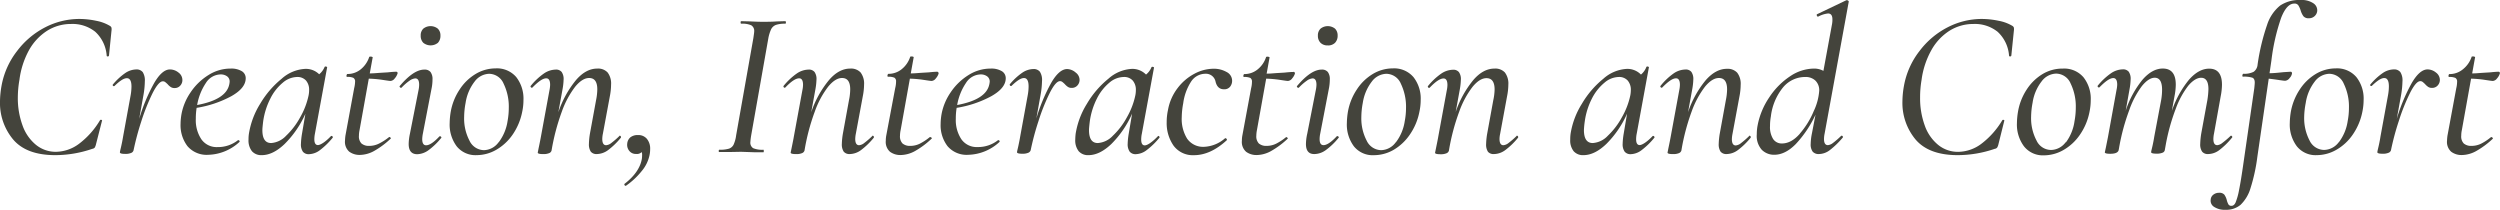 <svg xmlns="http://www.w3.org/2000/svg" width="642.31" height="53.94" viewBox="0 0 642.31 53.94"><defs><style>.cls-1{fill:#44443c;}</style></defs><g id="レイヤー_2" data-name="レイヤー 2"><g id="レイヤー_1-2" data-name="レイヤー 1"><path class="cls-1" d="M3.4,35.86A14.64,14.64,0,0,1,0,26a24.34,24.34,0,0,1,.38-3.88,20.41,20.41,0,0,1,4-9A21.09,21.09,0,0,1,11.64,7a19.19,19.19,0,0,1,8.67-2.13,21.12,21.12,0,0,1,4.45.48,10.71,10.71,0,0,1,3.48,1.3.9.9,0,0,1,.4.46,2.51,2.51,0,0,1,0,.83L28,14.28a.29.29,0,0,1-.32.22c-.18,0-.27-.08-.27-.22a9.23,9.23,0,0,0-2.94-6.12,9.36,9.36,0,0,0-6.22-2,11.45,11.45,0,0,0-6.15,1.75,14,14,0,0,0-4.66,5A21.34,21.34,0,0,0,5,20.48,26.94,26.94,0,0,0,4.58,25a20.42,20.42,0,0,0,1.19,7.17,11.27,11.27,0,0,0,3.42,5A8,8,0,0,0,14.39,39a10.07,10.07,0,0,0,5.84-2,20.93,20.93,0,0,0,5.47-6.12.33.33,0,0,1,.22-.11.37.37,0,0,1,.27.11.18.18,0,0,1,0,.22L24.68,37a3.36,3.36,0,0,1-.32.89,1,1,0,0,1-.65.35,29.35,29.35,0,0,1-9.65,1.62Q6.79,39.82,3.4,35.86Z"/><path class="cls-1" d="M45.86,18.64a2.37,2.37,0,0,1,1,1.89A2.06,2.06,0,0,1,46.31,22a1.84,1.84,0,0,1-1.42.62,1.68,1.68,0,0,1-1-.25,3.68,3.68,0,0,1-.81-.72,6.91,6.91,0,0,0-.57-.51,1,1,0,0,0-.67-.25c-.72,0-1.59,1-2.62,3a52.74,52.74,0,0,0-2.91,7.27,71.13,71.13,0,0,0-2,7.46,1,1,0,0,1-.64.68,3.67,3.67,0,0,1-1.46.24c-.93,0-1.4-.13-1.4-.38s.15-.77.35-1.67.35-1.68.46-2.37l1.94-10.61a13.77,13.77,0,0,0,.22-2.27c0-1.43-.4-2.15-1.19-2.15s-1.81.68-3.18,2a.25.25,0,0,1-.16.05A.3.3,0,0,1,29,22c-.07-.12-.07-.22,0-.29a15.86,15.86,0,0,1,3.18-2.94A5.22,5.22,0,0,1,35,17.84a2,2,0,0,1,1.68.7,4,4,0,0,1,.53,2.37,21.75,21.75,0,0,1-.32,3.34l-1.13,6.3a44.78,44.78,0,0,1,3.8-9.13q2.07-3.59,4.12-3.58A3.51,3.51,0,0,1,45.86,18.64Z"/><path class="cls-1" d="M62.13,18.29a2.07,2.07,0,0,1,1,1.81c0,1.69-1.23,3.22-3.69,4.61a28,28,0,0,1-8.92,3,17.43,17.43,0,0,0-.21,2.8,8.83,8.83,0,0,0,1.43,5.28,4.8,4.8,0,0,0,4.17,2A8.25,8.25,0,0,0,61.16,36h.05a.38.38,0,0,1,.3.16.24.24,0,0,1,0,.32,12.22,12.22,0,0,1-8,3.29,6.47,6.47,0,0,1-5.34-2.21,8.88,8.88,0,0,1-1.78-5.71,15.57,15.57,0,0,1,.27-2.7A14.61,14.61,0,0,1,49,23.68a15,15,0,0,1,4.5-4.36,10.54,10.54,0,0,1,5.71-1.7A5.27,5.27,0,0,1,62.13,18.29ZM59,21a1.61,1.61,0,0,0-.67-1.4,2.76,2.76,0,0,0-1.64-.48,4.55,4.55,0,0,0-3.78,2.18,14.65,14.65,0,0,0-2.26,5.68q7.44-1.39,8.25-5.28A4.55,4.55,0,0,0,59,21Z"/><path class="cls-1" d="M85.19,34.92a.3.3,0,0,1,.27.19c.07.12.07.22,0,.29a19.36,19.36,0,0,1-3.23,3.15,4.86,4.86,0,0,1-2.81,1.06A1.9,1.9,0,0,1,77.84,39a3.23,3.23,0,0,1-.52-2.05,18.48,18.48,0,0,1,.27-2.59l.87-5.11A25.76,25.76,0,0,1,73.12,37q-3,2.86-5.87,2.86a3.17,3.17,0,0,1-2.51-1,4.47,4.47,0,0,1-.89-3c0-.32,0-.84.11-1.56a20.74,20.74,0,0,1,2.88-7.63,24,24,0,0,1,5.53-6.44,9.81,9.81,0,0,1,6-2.53A4.84,4.84,0,0,1,82,19.08a4.61,4.61,0,0,0,1.4-1.89.33.33,0,0,1,.22-.11.76.76,0,0,1,.32.08c.11.06.14.1.11.14l-3.13,17a8.21,8.21,0,0,0-.16,1.46c0,1,.31,1.51.92,1.51S83.56,36.52,85,35A.23.23,0,0,1,85.19,34.92Zm-11.67-.06a18.85,18.85,0,0,0,3.61-4.74,19.21,19.21,0,0,0,2.13-5.5,6.71,6.71,0,0,0,.16-1.45,3.61,3.61,0,0,0-.8-2.48,2.94,2.94,0,0,0-2.32-.91,5.81,5.81,0,0,0-3.66,1.48,12.39,12.39,0,0,0-3.18,4.07,18.48,18.48,0,0,0-1.84,5.82c-.14,1.14-.21,1.9-.21,2.26,0,2.23.75,3.34,2.26,3.34A5.82,5.82,0,0,0,73.52,34.86Z"/><path class="cls-1" d="M102.11,18.59a.45.45,0,0,1,0,.38,3.34,3.34,0,0,1-.7,1.18,1.48,1.48,0,0,1-1.07.65c-.18,0-.86-.09-2-.27a28.17,28.17,0,0,0-3.59-.32l-2.37,13.2a7.28,7.28,0,0,0-.16,1.45,2.59,2.59,0,0,0,.65,2,2.88,2.88,0,0,0,2,.62,5.52,5.52,0,0,0,2.46-.57A14,14,0,0,0,100,35.19H100a.45.45,0,0,1,.32.16q.17.16.06.27A21.79,21.79,0,0,1,96.1,38.8a7.81,7.81,0,0,1-3.58,1,4.42,4.42,0,0,1-2.8-.84,3.36,3.36,0,0,1-1.08-2.83,12.33,12.33,0,0,1,.11-1.29L91,22.63A7.6,7.6,0,0,0,91.23,21a1.06,1.06,0,0,0-.44-1,3.65,3.65,0,0,0-1.61-.24c-.11,0-.16-.09-.16-.27a.63.63,0,0,1,.08-.32c.05-.11.1-.16.13-.16a5.33,5.33,0,0,0,3.48-1.22,6.76,6.76,0,0,0,2.13-3.09c0-.11.12-.16.37-.16a.94.94,0,0,1,.41.08c.12.05.17.09.13.13L95,18.86c.86,0,1.69-.08,2.48-.14l2.15-.13c1-.11,1.76-.16,2.16-.16A.35.35,0,0,1,102.11,18.59Z"/><path class="cls-1" d="M105,37a13.25,13.25,0,0,1,.32-2.64l2.21-11.2a7.14,7.14,0,0,0,.16-1.4q0-1.62-1-1.62a3,3,0,0,0-1.51.62,12.75,12.75,0,0,0-2,1.75.21.21,0,0,1-.16.05.37.37,0,0,1-.3-.19c-.09-.12-.08-.22,0-.29q3.55-4.2,6.3-4.2a1.92,1.92,0,0,1,1.59.62,3,3,0,0,1,.51,1.91,11.63,11.63,0,0,1-.27,2.48l-2.21,11.47a8,8,0,0,0-.16,1.41c0,1,.33,1.56,1,1.56.83,0,2-.76,3.4-2.27a.23.23,0,0,1,.16-.05.34.34,0,0,1,.32.19c.07.13.06.22-.05.3a17.64,17.64,0,0,1-3.26,3.12,5.13,5.13,0,0,1-2.89,1C105.74,39.61,105,38.73,105,37ZM108.76,11a2.51,2.51,0,0,1-.67-1.86,2.35,2.35,0,0,1,.67-1.78,3,3,0,0,1,3.72,0,2.36,2.36,0,0,1,.68,1.78,2.58,2.58,0,0,1-.65,1.86,3,3,0,0,1-3.75,0Z"/><path class="cls-1" d="M117.33,37.58a9.33,9.33,0,0,1-1.8-5.95,19.35,19.35,0,0,1,.27-2.91A15.05,15.05,0,0,1,118.09,23a12.63,12.63,0,0,1,4.12-4,10,10,0,0,1,5.12-1.43,6.52,6.52,0,0,1,5.31,2.24,9,9,0,0,1,1.85,5.9,14.3,14.3,0,0,1-.32,3,15.6,15.6,0,0,1-2.5,5.93,13,13,0,0,1-4.23,3.88,10.19,10.19,0,0,1-5,1.34A6.17,6.17,0,0,1,117.33,37.58Zm10.78-1a11.86,11.86,0,0,0,2.29-5.44,18.86,18.86,0,0,0,.32-3.39,13.47,13.47,0,0,0-1.32-6.23,4.1,4.1,0,0,0-3.74-2.56,4.82,4.82,0,0,0-3.72,2,11.77,11.77,0,0,0-2.32,5.49,20.34,20.34,0,0,0-.37,3.61,12.25,12.25,0,0,0,1.37,6.07,4.18,4.18,0,0,0,3.74,2.45A4.79,4.79,0,0,0,128.11,36.53Z"/><path class="cls-1" d="M159.23,34.86a.35.35,0,0,1,.27.19.32.32,0,0,1,0,.35,18.89,18.89,0,0,1-3.29,3.18,5,5,0,0,1-2.86,1,1.86,1.86,0,0,1-1.56-.62,3.37,3.37,0,0,1-.48-2,18.15,18.15,0,0,1,.26-2.64l1.57-8.56a15,15,0,0,0,.32-2.8c0-1.95-.7-2.92-2.1-2.92-1.15,0-2.34.74-3.56,2.21a23.36,23.36,0,0,0-3.45,6.42,55.72,55.72,0,0,0-2.64,10,1,1,0,0,1-.64.68,3.67,3.67,0,0,1-1.46.24c-1,0-1.45-.13-1.45-.38l.21-1.07c.33-1.55.52-2.54.6-3l2.21-12a7.81,7.81,0,0,0,.16-1.35c0-1.11-.34-1.67-1-1.67-.86,0-2,.79-3.55,2.37a.22.22,0,0,1-.17.05.3.3,0,0,1-.26-.19c-.08-.12-.08-.22,0-.29a16.6,16.6,0,0,1,3.39-3.18,5.54,5.54,0,0,1,3-1,1.83,1.83,0,0,1,1.56.62,3.18,3.18,0,0,1,.49,2,16.24,16.24,0,0,1-.27,2.43l-1.08,5.92A25.92,25.92,0,0,1,148,20.56c1.73-2,3.54-2.94,5.45-2.94a3.34,3.34,0,0,1,2.66,1,4.66,4.66,0,0,1,.89,3.13,16,16,0,0,1-.32,3l-1.78,9.59a6.94,6.94,0,0,0-.16,1.35q0,1.62,1,1.62a2.52,2.52,0,0,0,1.35-.59,21.23,21.23,0,0,0,2-1.73C159.14,34.9,159.19,34.86,159.23,34.86Z"/><path class="cls-1" d="M166.2,35.67a3.91,3.91,0,0,1,.84,2.64,7.65,7.65,0,0,1-.16,1.56,9.3,9.3,0,0,1-2,4.07,19.33,19.33,0,0,1-4,3.75.26.26,0,0,1-.17.05c-.1,0-.19-.07-.26-.21s-.06-.26.05-.33c2.59-2,4.06-4.2,4.42-6.46a7,7,0,0,0,.05-.92,1.68,1.68,0,0,0-.11-.75,1.69,1.69,0,0,1-1.4.48,2.12,2.12,0,0,1-1.8-.81,2.41,2.41,0,0,1-.51-1.83,2.38,2.38,0,0,1,.8-1.62,3,3,0,0,1,1.94-.59A2.84,2.84,0,0,1,166.2,35.67Z"/><path class="cls-1" d="M184.66,38.8c0-.22.05-.33.16-.33a8.12,8.12,0,0,0,2.45-.27,2.09,2.09,0,0,0,1.19-1,8.23,8.23,0,0,0,.67-2.42l4.42-24.95c.14-.94.22-1.51.22-1.73A1.67,1.67,0,0,0,193,6.49a5.75,5.75,0,0,0-2.56-.4c-.11,0-.16-.11-.16-.32s.05-.33.16-.33l2.32.06c1.36.07,2.44.1,3.23.1,1,0,2.24,0,3.61-.1l2.15-.06c.11,0,.17.11.17.33s-.06.32-.17.32a7,7,0,0,0-2.42.32,2.3,2.3,0,0,0-1.21,1.11,9.75,9.75,0,0,0-.73,2.4L193,34.76a17.08,17.08,0,0,0-.21,1.72,1.66,1.66,0,0,0,.72,1.59,5.94,5.94,0,0,0,2.62.4c.07,0,.1.11.1.33s0,.32-.1.32c-.94,0-1.69,0-2.27,0L190.42,39l-3.23.06c-.57,0-1.36,0-2.37,0C184.71,39.12,184.66,39,184.66,38.8Z"/><path class="cls-1" d="M224.21,34.86a.32.32,0,0,1,.27.19.32.32,0,0,1,0,.35,18.54,18.54,0,0,1-3.29,3.18,5,5,0,0,1-2.85,1,1.89,1.89,0,0,1-1.57-.62,3.37,3.37,0,0,1-.48-2,18.47,18.47,0,0,1,.27-2.64l1.56-8.56a14.2,14.2,0,0,0,.32-2.8c0-1.95-.7-2.92-2.1-2.92-1.15,0-2.33.74-3.55,2.21a23.09,23.09,0,0,0-3.45,6.42,54.08,54.08,0,0,0-2.64,10,1.06,1.06,0,0,1-.65.68,3.62,3.62,0,0,1-1.45.24c-1,0-1.46-.13-1.46-.38l.22-1.07c.32-1.55.52-2.54.59-3l2.21-12a6.94,6.94,0,0,0,.16-1.35c0-1.11-.34-1.67-1-1.67-.87,0-2.05.79-3.56,2.37a.21.21,0,0,1-.16.05.3.3,0,0,1-.27-.19c-.07-.12-.07-.22,0-.29a16.6,16.6,0,0,1,3.39-3.18,5.54,5.54,0,0,1,3-1,1.83,1.83,0,0,1,1.56.62,3.12,3.12,0,0,1,.49,2,16.24,16.24,0,0,1-.27,2.43l-1.08,5.92A25.73,25.73,0,0,1,213,20.56c1.72-2,3.54-2.94,5.44-2.94a3.36,3.36,0,0,1,2.67,1,4.71,4.71,0,0,1,.89,3.13,16.06,16.06,0,0,1-.33,3l-1.78,9.59a7.81,7.81,0,0,0-.16,1.35c0,1.08.34,1.62,1,1.62a2.47,2.47,0,0,0,1.34-.59,21.15,21.15,0,0,0,2-1.73C224.12,34.9,224.17,34.86,224.21,34.86Z"/><path class="cls-1" d="M241.07,18.59a.45.45,0,0,1,.06.38,3.5,3.5,0,0,1-.7,1.18,1.48,1.48,0,0,1-1.08.65c-.18,0-.85-.09-2-.27a28,28,0,0,0-3.58-.32l-2.37,13.2a7.36,7.36,0,0,0-.17,1.45,2.62,2.62,0,0,0,.65,2,2.89,2.89,0,0,0,2,.62,5.47,5.47,0,0,0,2.45-.57,14,14,0,0,0,2.56-1.69H239a.47.47,0,0,1,.33.16c.1.11.12.2,0,.27a21.77,21.77,0,0,1-4.28,3.18,7.85,7.85,0,0,1-3.59,1,4.42,4.42,0,0,1-2.8-.84,3.36,3.36,0,0,1-1.08-2.83c0-.21,0-.64.11-1.29L230,22.63a7,7,0,0,0,.22-1.67,1.06,1.06,0,0,0-.43-1,3.73,3.73,0,0,0-1.62-.24c-.11,0-.16-.09-.16-.27a.76.76,0,0,1,.08-.32c.06-.11.1-.16.14-.16a5.33,5.33,0,0,0,3.47-1.22,6.69,6.69,0,0,0,2.13-3.09c0-.11.13-.16.38-.16a.9.9,0,0,1,.4.08c.13.05.17.09.14.13L234,18.86c.86,0,1.69-.08,2.48-.14l2.16-.13c1-.11,1.76-.16,2.15-.16A.35.35,0,0,1,241.07,18.59Z"/><path class="cls-1" d="M257.4,18.29a2.08,2.08,0,0,1,1,1.81c0,1.69-1.24,3.22-3.7,4.61a28,28,0,0,1-8.91,3,16.31,16.31,0,0,0-.22,2.8A8.9,8.9,0,0,0,247,35.78a4.8,4.8,0,0,0,4.17,2A8.25,8.25,0,0,0,256.43,36h.06a.38.38,0,0,1,.29.16.24.24,0,0,1,0,.32,12.2,12.2,0,0,1-8,3.29,6.43,6.43,0,0,1-5.33-2.21,8.82,8.82,0,0,1-1.78-5.71,15.57,15.57,0,0,1,.27-2.7,14.58,14.58,0,0,1,2.34-5.47,15,15,0,0,1,4.5-4.36,10.56,10.56,0,0,1,5.71-1.7A5.27,5.27,0,0,1,257.4,18.29ZM254.28,21a1.62,1.62,0,0,0-.68-1.4,2.74,2.74,0,0,0-1.64-.48,4.54,4.54,0,0,0-3.77,2.18,14.5,14.5,0,0,0-2.27,5.68q7.44-1.39,8.25-5.28A5.11,5.11,0,0,0,254.28,21Z"/><path class="cls-1" d="M276.37,18.64a2.37,2.37,0,0,1,1,1.89,2.1,2.1,0,0,1-.56,1.43,1.88,1.88,0,0,1-1.43.62,1.68,1.68,0,0,1-1-.25,4.19,4.19,0,0,1-.81-.72,6.91,6.91,0,0,0-.57-.51,1,1,0,0,0-.67-.25c-.72,0-1.59,1-2.61,3a50.33,50.33,0,0,0-2.91,7.27,66.53,66.53,0,0,0-2,7.46,1.06,1.06,0,0,1-.65.68,3.64,3.64,0,0,1-1.46.24c-.93,0-1.4-.13-1.4-.38s.16-.77.35-1.67.35-1.68.46-2.37l1.94-10.61a12.76,12.76,0,0,0,.22-2.27c0-1.43-.4-2.15-1.19-2.15s-1.81.68-3.18,2a.23.23,0,0,1-.16.05.3.3,0,0,1-.27-.19c-.07-.12-.07-.22,0-.29a15.86,15.86,0,0,1,3.18-2.94,5.22,5.22,0,0,1,2.86-.94,2,2,0,0,1,1.67.7,3.94,3.94,0,0,1,.54,2.37,22,22,0,0,1-.33,3.34l-1.13,6.3a45.35,45.35,0,0,1,3.8-9.13c1.38-2.39,2.76-3.58,4.12-3.58A3.46,3.46,0,0,1,276.37,18.64Z"/><path class="cls-1" d="M297.6,34.92c.11,0,.19.06.27.19s.07.22,0,.29a19.37,19.37,0,0,1-3.24,3.15,4.83,4.83,0,0,1-2.8,1.06,1.91,1.91,0,0,1-1.59-.65,3.3,3.3,0,0,1-.51-2.05,18.48,18.48,0,0,1,.27-2.59l.86-5.11A25.57,25.57,0,0,1,285.53,37q-3,2.86-5.88,2.86a3.16,3.16,0,0,1-2.5-1,4.47,4.47,0,0,1-.89-3,15.19,15.19,0,0,1,.11-1.56,20.74,20.74,0,0,1,2.88-7.63,23.74,23.74,0,0,1,5.52-6.44,9.83,9.83,0,0,1,6-2.53,4.88,4.88,0,0,1,3.67,1.46,4.61,4.61,0,0,0,1.4-1.89.31.31,0,0,1,.22-.11.79.79,0,0,1,.32.08c.11.06.14.1.11.14l-3.13,17a7.38,7.38,0,0,0-.16,1.46c0,1,.3,1.51.92,1.51s1.86-.77,3.34-2.32A.23.23,0,0,1,297.6,34.92Zm-11.67-.06a18.85,18.85,0,0,0,3.61-4.74,19.21,19.21,0,0,0,2.13-5.5,6.71,6.71,0,0,0,.16-1.45,3.61,3.61,0,0,0-.81-2.48,2.92,2.92,0,0,0-2.31-.91A5.83,5.83,0,0,0,285,21.26a12.66,12.66,0,0,0-3.18,4.07A18.47,18.47,0,0,0,280,31.15c-.14,1.14-.21,1.9-.21,2.26,0,2.23.75,3.34,2.26,3.34A5.84,5.84,0,0,0,285.93,34.86Z"/><path class="cls-1" d="M301.5,37.4a10.11,10.11,0,0,1-1.75-6,14.48,14.48,0,0,1,.33-3.12,12.94,12.94,0,0,1,2.45-5.61,13.07,13.07,0,0,1,4.34-3.72,10.53,10.53,0,0,1,4.9-1.29,6.56,6.56,0,0,1,3.37.84,2.5,2.5,0,0,1,1.42,2.23,2.4,2.4,0,0,1-.53,1.56,1.9,1.9,0,0,1-1.57.65c-1.11,0-1.83-.65-2.15-1.94a2.52,2.52,0,0,0-2.59-2.05A4.4,4.4,0,0,0,306,21a13.45,13.45,0,0,0-2,5.52,20.58,20.58,0,0,0-.38,3.56A9.57,9.57,0,0,0,305,35.62a5,5,0,0,0,4.37,2.1,8.7,8.7,0,0,0,5.39-2.21l.1,0a.37.37,0,0,1,.3.21c.09.15.1.25,0,.33q-4.16,3.82-8.41,3.82A6.14,6.14,0,0,1,301.5,37.4Z"/><path class="cls-1" d="M332.62,18.59a.49.49,0,0,1,.06.38,3.67,3.67,0,0,1-.7,1.18,1.48,1.48,0,0,1-1.08.65c-.18,0-.86-.09-2-.27a28.17,28.17,0,0,0-3.59-.32l-2.37,13.2a8.11,8.11,0,0,0-.16,1.45,2.62,2.62,0,0,0,.65,2,2.89,2.89,0,0,0,2,.62,5.51,5.51,0,0,0,2.45-.57,14,14,0,0,0,2.56-1.69h0a.43.43,0,0,1,.32.16q.17.16.06.27a21.79,21.79,0,0,1-4.29,3.18,7.81,7.81,0,0,1-3.58,1,4.42,4.42,0,0,1-2.8-.84,3.36,3.36,0,0,1-1.08-2.83c0-.21,0-.64.11-1.29l2.26-12.18a7,7,0,0,0,.22-1.67,1.08,1.08,0,0,0-.43-1,3.73,3.73,0,0,0-1.62-.24c-.11,0-.16-.09-.16-.27a.76.76,0,0,1,.08-.32c.05-.11.1-.16.13-.16a5.33,5.33,0,0,0,3.48-1.22,6.69,6.69,0,0,0,2.13-3.09c0-.11.12-.16.38-.16a.92.92,0,0,1,.4.08c.12.05.17.09.13.13l-.75,4.15c.86,0,1.69-.08,2.48-.14l2.15-.13c1-.11,1.76-.16,2.16-.16A.35.35,0,0,1,332.62,18.59Z"/><path class="cls-1" d="M335.53,37a12.64,12.64,0,0,1,.33-2.64l2.2-11.2a7.24,7.24,0,0,0,.17-1.4c0-1.08-.35-1.62-1-1.62a3,3,0,0,0-1.51.62,12.75,12.75,0,0,0-2,1.75.21.21,0,0,1-.16.05.37.37,0,0,1-.3-.19c-.09-.12-.08-.22,0-.29q3.56-4.2,6.3-4.2a1.92,1.92,0,0,1,1.59.62,3,3,0,0,1,.51,1.91,12.29,12.29,0,0,1-.26,2.48L339.2,34.32a7.15,7.15,0,0,0-.16,1.41q0,1.56,1,1.56c.83,0,2-.76,3.4-2.27a.23.23,0,0,1,.16-.05.34.34,0,0,1,.32.19.19.19,0,0,1-.05.3,17.34,17.34,0,0,1-3.26,3.12,5.12,5.12,0,0,1-2.88,1C336.25,39.61,335.53,38.73,335.53,37ZM339.28,11a2.52,2.52,0,0,1-.68-1.86,2.36,2.36,0,0,1,.68-1.78,3,3,0,0,1,3.72,0,2.39,2.39,0,0,1,.67,1.78A2.58,2.58,0,0,1,343,11a2.48,2.48,0,0,1-1.88.67A2.51,2.51,0,0,1,339.28,11Z"/><path class="cls-1" d="M347.84,37.58a9.33,9.33,0,0,1-1.8-5.95,19.35,19.35,0,0,1,.27-2.91A15.05,15.05,0,0,1,348.6,23a12.63,12.63,0,0,1,4.12-4,10,10,0,0,1,5.12-1.43,6.52,6.52,0,0,1,5.31,2.24,8.91,8.91,0,0,1,1.86,5.9,14.34,14.34,0,0,1-.33,3,15.44,15.44,0,0,1-2.5,5.93A13,13,0,0,1,358,38.53a10.19,10.19,0,0,1-5,1.34A6.17,6.17,0,0,1,347.84,37.58Zm10.78-1a11.75,11.75,0,0,0,2.29-5.44,18,18,0,0,0,.33-3.39,13.59,13.59,0,0,0-1.32-6.23,4.11,4.11,0,0,0-3.75-2.56,4.83,4.83,0,0,0-3.72,2,11.88,11.88,0,0,0-2.32,5.49,20.34,20.34,0,0,0-.37,3.61,12.36,12.36,0,0,0,1.37,6.07,4.19,4.19,0,0,0,3.75,2.45A4.78,4.78,0,0,0,358.62,36.53Z"/><path class="cls-1" d="M389.74,34.86a.32.32,0,0,1,.27.19.32.32,0,0,1,0,.35,18.54,18.54,0,0,1-3.29,3.18,5,5,0,0,1-2.85,1A1.89,1.89,0,0,1,382.3,39a3.37,3.37,0,0,1-.48-2,18.47,18.47,0,0,1,.27-2.64l1.56-8.56A14.2,14.2,0,0,0,384,23c0-1.95-.7-2.92-2.1-2.92-1.15,0-2.33.74-3.55,2.21a23.09,23.09,0,0,0-3.45,6.42,54.08,54.08,0,0,0-2.64,10,1.06,1.06,0,0,1-.65.68,3.62,3.62,0,0,1-1.45.24c-1,0-1.46-.13-1.46-.38l.22-1.07c.32-1.55.52-2.54.59-3l2.21-12a6.94,6.94,0,0,0,.16-1.35c0-1.11-.34-1.67-1-1.67-.87,0-2.05.79-3.56,2.37a.21.21,0,0,1-.16.05.3.3,0,0,1-.27-.19c-.07-.12-.07-.22,0-.29a16.6,16.6,0,0,1,3.39-3.18,5.54,5.54,0,0,1,3-1,1.83,1.83,0,0,1,1.56.62,3.12,3.12,0,0,1,.49,2,16.24,16.24,0,0,1-.27,2.43L374,28.77a25.93,25.93,0,0,1,4.53-8.21c1.72-2,3.54-2.94,5.44-2.94a3.35,3.35,0,0,1,2.67,1,4.71,4.71,0,0,1,.89,3.13,16.06,16.06,0,0,1-.33,3l-1.77,9.59a7.06,7.06,0,0,0-.17,1.35c0,1.08.34,1.62,1,1.62a2.5,2.5,0,0,0,1.34-.59,21.15,21.15,0,0,0,2-1.73C389.65,34.9,389.7,34.86,389.74,34.86Z"/><path class="cls-1" d="M424.76,34.92a.3.3,0,0,1,.27.19c.08.12.08.22,0,.29a19,19,0,0,1-3.23,3.15,4.83,4.83,0,0,1-2.8,1.06,1.91,1.91,0,0,1-1.59-.65,3.3,3.3,0,0,1-.51-2.05,18.48,18.48,0,0,1,.27-2.59l.86-5.11A25.58,25.58,0,0,1,412.69,37q-3,2.86-5.87,2.86a3.15,3.15,0,0,1-2.5-1,4.42,4.42,0,0,1-.89-3c0-.32,0-.84.1-1.56a20.59,20.59,0,0,1,2.89-7.63,23.74,23.74,0,0,1,5.52-6.44,9.81,9.81,0,0,1,6-2.53,4.84,4.84,0,0,1,3.66,1.46A4.64,4.64,0,0,0,423,17.19a.31.31,0,0,1,.21-.11.8.8,0,0,1,.33.08c.1.06.14.1.1.14l-3.12,17a7.38,7.38,0,0,0-.16,1.46c0,1,.3,1.51.91,1.51s1.87-.77,3.34-2.32A.25.25,0,0,1,424.76,34.92Zm-11.66-.06a18.85,18.85,0,0,0,3.61-4.74,19.21,19.21,0,0,0,2.13-5.5,7.4,7.4,0,0,0,.16-1.45,3.61,3.61,0,0,0-.81-2.48,2.93,2.93,0,0,0-2.32-.91,5.81,5.81,0,0,0-3.66,1.48A12.66,12.66,0,0,0,409,25.33a18.22,18.22,0,0,0-1.83,5.82,21.74,21.74,0,0,0-.22,2.26c0,2.23.76,3.34,2.27,3.34A5.84,5.84,0,0,0,413.1,34.86Z"/><path class="cls-1" d="M449.5,34.86c.11,0,.19.07.27.19a.32.32,0,0,1,0,.35,18.89,18.89,0,0,1-3.29,3.18,5,5,0,0,1-2.86,1,1.87,1.87,0,0,1-1.56-.62,3.37,3.37,0,0,1-.48-2,18.47,18.47,0,0,1,.27-2.64l1.56-8.56a15,15,0,0,0,.32-2.8c0-1.95-.7-2.92-2.1-2.92-1.15,0-2.34.74-3.56,2.21a23.36,23.36,0,0,0-3.45,6.42,54.93,54.93,0,0,0-2.63,10,1.06,1.06,0,0,1-.65.68,3.67,3.67,0,0,1-1.46.24c-1,0-1.45-.13-1.45-.38l.21-1.07c.33-1.55.52-2.54.6-3l2.21-12a7.81,7.81,0,0,0,.16-1.35c0-1.11-.34-1.67-1-1.67-.86,0-2,.79-3.55,2.37a.21.21,0,0,1-.16.05.3.3,0,0,1-.27-.19c-.08-.12-.08-.22,0-.29A16.6,16.6,0,0,1,430,18.86a5.54,5.54,0,0,1,3-1,1.83,1.83,0,0,1,1.56.62,3.18,3.18,0,0,1,.49,2,16.24,16.24,0,0,1-.27,2.43l-1.08,5.92a25.73,25.73,0,0,1,4.53-8.21q2.58-2.94,5.44-2.94a3.34,3.34,0,0,1,2.66,1,4.66,4.66,0,0,1,.89,3.13,16,16,0,0,1-.32,3l-1.78,9.59a7.81,7.81,0,0,0-.16,1.35c0,1.08.34,1.62,1,1.62a2.53,2.53,0,0,0,1.34-.59,22.49,22.49,0,0,0,2-1.73C449.41,34.9,449.46,34.86,449.5,34.86Z"/><path class="cls-1" d="M468.79,34.32a7.15,7.15,0,0,0-.16,1.41c0,1,.32,1.56,1,1.56a2.5,2.5,0,0,0,1.34-.59,21.15,21.15,0,0,0,2-1.73.31.31,0,0,1,.21-.11.32.32,0,0,1,.27.19.26.26,0,0,1-.05.35,21.72,21.72,0,0,1-3.29,3.18,4.75,4.75,0,0,1-2.8,1,2,2,0,0,1-1.59-.62,3.1,3.1,0,0,1-.51-2,14.7,14.7,0,0,1,.32-2.7l.92-4.79a29,29,0,0,1-5.07,7.54q-2.7,2.74-5.49,2.75a4.42,4.42,0,0,1-3.24-1.27,5.33,5.33,0,0,1-1.29-4,11.8,11.8,0,0,1,.21-2.26,19.15,19.15,0,0,1,3-7.22,18.89,18.89,0,0,1,5.39-5.44A11.14,11.14,0,0,1,466,17.62a5,5,0,0,1,2.48.59l2.21-12a6.07,6.07,0,0,0,.1-1.24c0-1-.37-1.51-1.13-1.51a7,7,0,0,0-2.53.81h-.05c-.15,0-.24-.1-.3-.3s0-.31.14-.35L474.39.05h.11a.57.57,0,0,1,.38.16c.1.11.14.2.1.27Zm-6.36,0A21.16,21.16,0,0,0,466,28.53a14.59,14.59,0,0,0,1.4-5.2,3.44,3.44,0,0,0-1-2.64,3.62,3.62,0,0,0-2.59-.91,7.38,7.38,0,0,0-5.65,2.61,14.48,14.48,0,0,0-3.18,7.52,13.75,13.75,0,0,0-.22,2.47,5.75,5.75,0,0,0,.81,3.35,2.63,2.63,0,0,0,2.26,1.13Q460.23,36.86,462.43,34.35Z"/><path class="cls-1" d="M492.17,35.86A14.68,14.68,0,0,1,488.78,26a23.23,23.23,0,0,1,.38-3.88,20.41,20.41,0,0,1,4-9A21.09,21.09,0,0,1,500.42,7a19.16,19.16,0,0,1,8.67-2.13,21.12,21.12,0,0,1,4.45.48A10.55,10.55,0,0,1,517,6.63a.93.93,0,0,1,.41.46,2.51,2.51,0,0,1,0,.83l-.65,6.36a.3.3,0,0,1-.32.22c-.19,0-.27-.08-.27-.22a9.23,9.23,0,0,0-2.94-6.12,9.37,9.37,0,0,0-6.23-2,11.44,11.44,0,0,0-6.14,1.75,13.88,13.88,0,0,0-4.66,5,21.34,21.34,0,0,0-2.5,7.6,25.93,25.93,0,0,0-.38,4.52,20.42,20.42,0,0,0,1.18,7.17,11.2,11.2,0,0,0,3.43,5,8,8,0,0,0,5.2,1.81,10.07,10.07,0,0,0,5.84-2,21.08,21.08,0,0,0,5.47-6.12.31.31,0,0,1,.22-.11.4.4,0,0,1,.27.11.18.18,0,0,1,0,.22L513.46,37a3,3,0,0,1-.33.89.94.94,0,0,1-.64.35,29.35,29.35,0,0,1-9.65,1.62Q495.57,39.82,492.17,35.86Z"/><path class="cls-1" d="M520,37.58a9.33,9.33,0,0,1-1.8-5.95,18.12,18.12,0,0,1,.27-2.91A14.89,14.89,0,0,1,520.71,23a12.63,12.63,0,0,1,4.12-4A9.93,9.93,0,0,1,530,17.62a6.52,6.52,0,0,1,5.3,2.24,8.91,8.91,0,0,1,1.86,5.9,15,15,0,0,1-.32,3,15.45,15.45,0,0,1-2.51,5.93,12.83,12.83,0,0,1-4.23,3.88,10.15,10.15,0,0,1-4.95,1.34A6.16,6.16,0,0,1,520,37.58Zm10.78-1A11.86,11.86,0,0,0,533,31.09a18.86,18.86,0,0,0,.32-3.39A13.47,13.47,0,0,0,532,21.47a4.1,4.1,0,0,0-3.74-2.56,4.82,4.82,0,0,0-3.72,2,11.67,11.67,0,0,0-2.32,5.49,20.45,20.45,0,0,0-.38,3.61,12.25,12.25,0,0,0,1.38,6.07A4.16,4.16,0,0,0,527,38.53,4.81,4.81,0,0,0,530.73,36.53Z"/><path class="cls-1" d="M573.21,34.86a.32.32,0,0,1,.27.19.25.25,0,0,1-.05.35,19.24,19.24,0,0,1-3.26,3.18,4.86,4.86,0,0,1-2.83,1,1.86,1.86,0,0,1-1.56-.62,3.24,3.24,0,0,1-.49-2,19.69,19.69,0,0,1,.27-2.7l1.57-8.56a21.53,21.53,0,0,0,.27-2.8c0-1.95-.63-2.92-1.89-2.92-1,0-2.13.68-3.26,2a21.86,21.86,0,0,0-3.26,6,51.83,51.83,0,0,0-2.59,9.4l-.21,1.18a.9.9,0,0,1-.6.68,3.75,3.75,0,0,1-1.5.24c-.94,0-1.41-.13-1.41-.38s.16-.77.36-1.67.34-1.68.45-2.37l1.78-9.43a16,16,0,0,0,.22-2.58c0-2.05-.63-3.08-1.89-3.08-1,0-2.15.72-3.31,2.16A23,23,0,0,0,547,28.45,53.3,53.3,0,0,0,544.44,38l-.11.59c-.18.62-.9.92-2.15.92-.94,0-1.4-.13-1.4-.38l.27-1.24.53-2.64,2.21-12.17a7.06,7.06,0,0,0,.17-1.35c0-1.11-.35-1.67-1-1.67-.86,0-2,.79-3.55,2.37a.22.22,0,0,1-.17.05.33.33,0,0,1-.27-.19c-.07-.12-.07-.22,0-.29a16.88,16.88,0,0,1,3.4-3.18,5.54,5.54,0,0,1,3-1,1.84,1.84,0,0,1,1.56.62,3.19,3.19,0,0,1,.48,2,16.24,16.24,0,0,1-.27,2.43l-1,5.6a24.57,24.57,0,0,1,4.33-8c1.67-1.91,3.41-2.86,5.2-2.86q3.34,0,3.34,4.15a15.81,15.81,0,0,1-.32,2.91L558,28.5a25.33,25.33,0,0,1,4.39-8q2.51-2.86,5.2-2.86,3.28,0,3.29,4.1a16.27,16.27,0,0,1-.33,3l-1.72,9.59a7.15,7.15,0,0,0-.16,1.41c0,1,.32,1.56,1,1.56A2.52,2.52,0,0,0,571,36.7,22.6,22.6,0,0,0,573,35,.31.31,0,0,1,573.21,34.86Z"/><path class="cls-1" d="M594.34.83a2.15,2.15,0,0,1,1,2.08,2.09,2.09,0,0,1-2.1,1.78,1.72,1.72,0,0,1-1.43-.51,4.92,4.92,0,0,1-.73-1.54,5.48,5.48,0,0,0-.62-1.32,1.16,1.16,0,0,0-1-.4q-1.93,0-3.36,3.61a52,52,0,0,0-2.51,10.93l-.49,3.35c1.08,0,2.29-.13,3.61-.27l1.78-.11c.25,0,.38.14.38.43a2.16,2.16,0,0,1-.59,1.16,1.63,1.63,0,0,1-1.13.73,4.41,4.41,0,0,1-.7-.06l-.81-.11c-.61-.1-1.53-.23-2.75-.37l-2.91,20a45.77,45.77,0,0,1-1.78,8.17,9.8,9.8,0,0,1-2.53,4.23,5.69,5.69,0,0,1-3.83,1.29,5,5,0,0,1-3-.76,1.85,1.85,0,0,1-.86-1.83,1.7,1.7,0,0,1,.68-1.29,2.33,2.33,0,0,1,1.48-.49,1.64,1.64,0,0,1,1.35.49,4.3,4.3,0,0,1,.64,1.45,4.3,4.3,0,0,0,.43,1.08.85.85,0,0,0,.76.33q.65,0,1.05-.84a16.36,16.36,0,0,0,.89-3.18c.32-1.56.72-4,1.18-7.25l2.75-19c.07-.72.11-1.18.11-1.4,0-.65-.2-1.06-.59-1.24a7,7,0,0,0-2.43-.27c-.11,0-.16-.09-.16-.27a.76.76,0,0,1,.08-.32c.05-.11.1-.16.14-.16a5.29,5.29,0,0,0,2.69-.51,2.53,2.53,0,0,0,1-1.86,54.42,54.42,0,0,1,2.43-10.16,10.55,10.55,0,0,1,3.37-5A8.89,8.89,0,0,1,591.16,0,5.34,5.34,0,0,1,594.34.83Z"/><path class="cls-1" d="M590.11,37.58a9.28,9.28,0,0,1-1.81-5.95,19.35,19.35,0,0,1,.27-2.91A15.22,15.22,0,0,1,590.86,23a12.72,12.72,0,0,1,4.12-4,10,10,0,0,1,5.12-1.43,6.52,6.52,0,0,1,5.31,2.24,8.91,8.91,0,0,1,1.86,5.9,15,15,0,0,1-.32,3,15.61,15.61,0,0,1-2.51,5.93,12.83,12.83,0,0,1-4.23,3.88,10.19,10.19,0,0,1-5,1.34A6.15,6.15,0,0,1,590.11,37.58Zm10.77-1a11.75,11.75,0,0,0,2.29-5.44,18,18,0,0,0,.33-3.39,13.47,13.47,0,0,0-1.32-6.23,4.1,4.1,0,0,0-3.75-2.56,4.85,4.85,0,0,0-3.72,2,11.77,11.77,0,0,0-2.31,5.49A20.45,20.45,0,0,0,592,30a12.36,12.36,0,0,0,1.37,6.07,4.19,4.19,0,0,0,3.75,2.45A4.78,4.78,0,0,0,600.88,36.53Z"/><path class="cls-1" d="M625.86,18.64a2.37,2.37,0,0,1,1,1.89,2.1,2.1,0,0,1-.56,1.43,1.88,1.88,0,0,1-1.43.62,1.68,1.68,0,0,1-1-.25,4.19,4.19,0,0,1-.81-.72c-.18-.18-.37-.35-.56-.51a1,1,0,0,0-.68-.25c-.72,0-1.59,1-2.61,3a50.33,50.33,0,0,0-2.91,7.27,66.53,66.53,0,0,0-2,7.46,1,1,0,0,1-.65.68,3.62,3.62,0,0,1-1.45.24c-.94,0-1.4-.13-1.4-.38s.15-.77.35-1.67.35-1.68.45-2.37l1.94-10.61a12.76,12.76,0,0,0,.22-2.27c0-1.43-.4-2.15-1.19-2.15s-1.81.68-3.18,2a.23.23,0,0,1-.16.05A.33.33,0,0,1,609,22c-.07-.12-.07-.22,0-.29a15.86,15.86,0,0,1,3.18-2.94,5.22,5.22,0,0,1,2.86-.94,2,2,0,0,1,1.67.7,3.94,3.94,0,0,1,.54,2.37,23.1,23.1,0,0,1-.32,3.34l-1.14,6.3a45.35,45.35,0,0,1,3.8-9.13c1.38-2.39,2.76-3.58,4.12-3.58A3.46,3.46,0,0,1,625.86,18.64Z"/><path class="cls-1" d="M642.24,18.59a.45.45,0,0,1,0,.38,3.34,3.34,0,0,1-.7,1.18,1.48,1.48,0,0,1-1.07.65c-.19,0-.86-.09-2-.27a28.17,28.17,0,0,0-3.59-.32l-2.37,13.2a7.28,7.28,0,0,0-.16,1.45,2.59,2.59,0,0,0,.65,2,2.88,2.88,0,0,0,2,.62,5.52,5.52,0,0,0,2.46-.57,13.61,13.61,0,0,0,2.55-1.69h.06a.45.45,0,0,1,.32.16q.16.16.06.27a21.79,21.79,0,0,1-4.29,3.18,7.81,7.81,0,0,1-3.58,1,4.4,4.4,0,0,1-2.8-.84,3.36,3.36,0,0,1-1.08-2.83,12.33,12.33,0,0,1,.11-1.29l2.26-12.18a7.6,7.6,0,0,0,.22-1.67,1.06,1.06,0,0,0-.44-1,3.65,3.65,0,0,0-1.61-.24c-.11,0-.16-.09-.16-.27a.63.63,0,0,1,.08-.32c0-.11.1-.16.13-.16a5.33,5.33,0,0,0,3.48-1.22A6.84,6.84,0,0,0,635,14.66c0-.11.12-.16.37-.16a.94.94,0,0,1,.41.08c.12.05.17.09.13.13l-.75,4.15c.86,0,1.69-.08,2.48-.14l2.15-.13c1-.11,1.76-.16,2.16-.16A.35.35,0,0,1,642.24,18.59Z"/></g></g></svg>